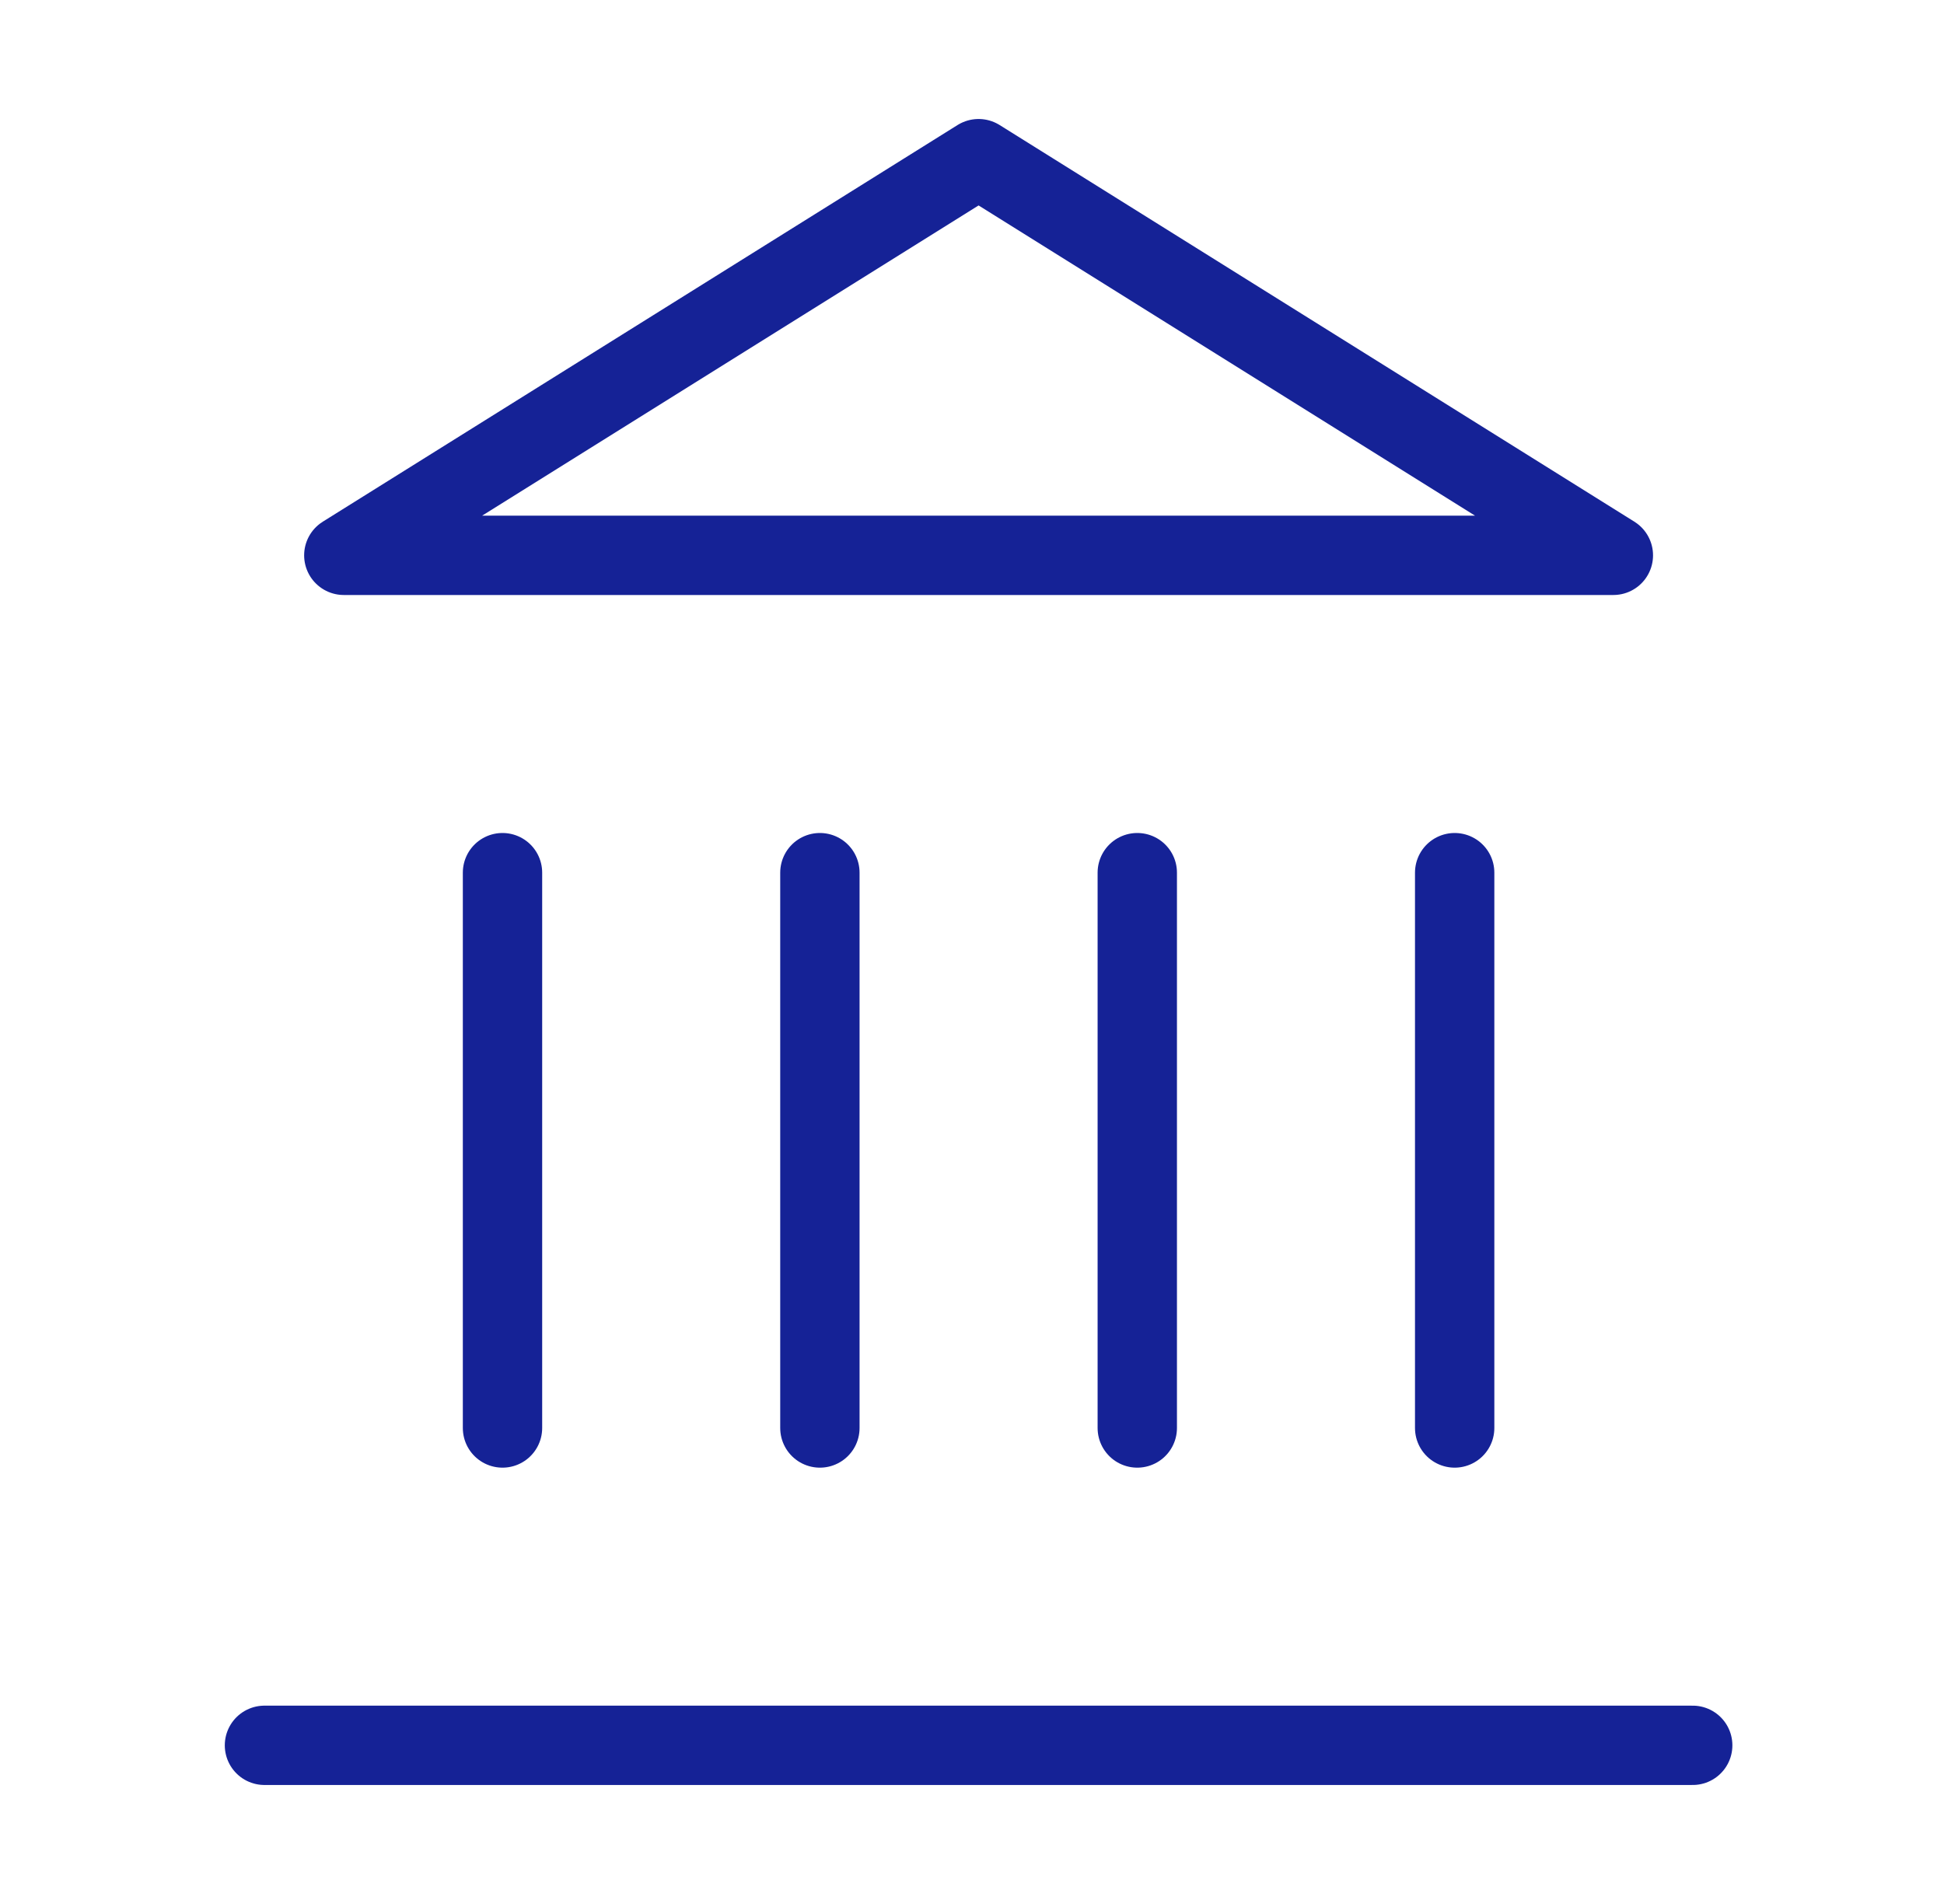 <?xml version="1.0" encoding="UTF-8"?> <svg xmlns="http://www.w3.org/2000/svg" width="49" height="48" viewBox="0 0 49 48" fill="none"><path d="M6.666 44H42.666" stroke="#152296" stroke-width="2" stroke-linecap="round" stroke-linejoin="round"></path><path d="M12.666 36V22" stroke="#152296" stroke-width="2" stroke-linecap="round" stroke-linejoin="round"></path><path d="M20.666 36V22" stroke="#152296" stroke-width="2" stroke-linecap="round" stroke-linejoin="round"></path><path d="M28.666 36V22" stroke="#152296" stroke-width="2" stroke-linecap="round" stroke-linejoin="round"></path><path d="M36.666 36V22" stroke="#152296" stroke-width="2" stroke-linecap="round" stroke-linejoin="round"></path><path d="M24.666 4L40.666 14H8.666L24.666 4Z" stroke="#152296" stroke-width="2" stroke-linecap="round" stroke-linejoin="round"></path></svg> 